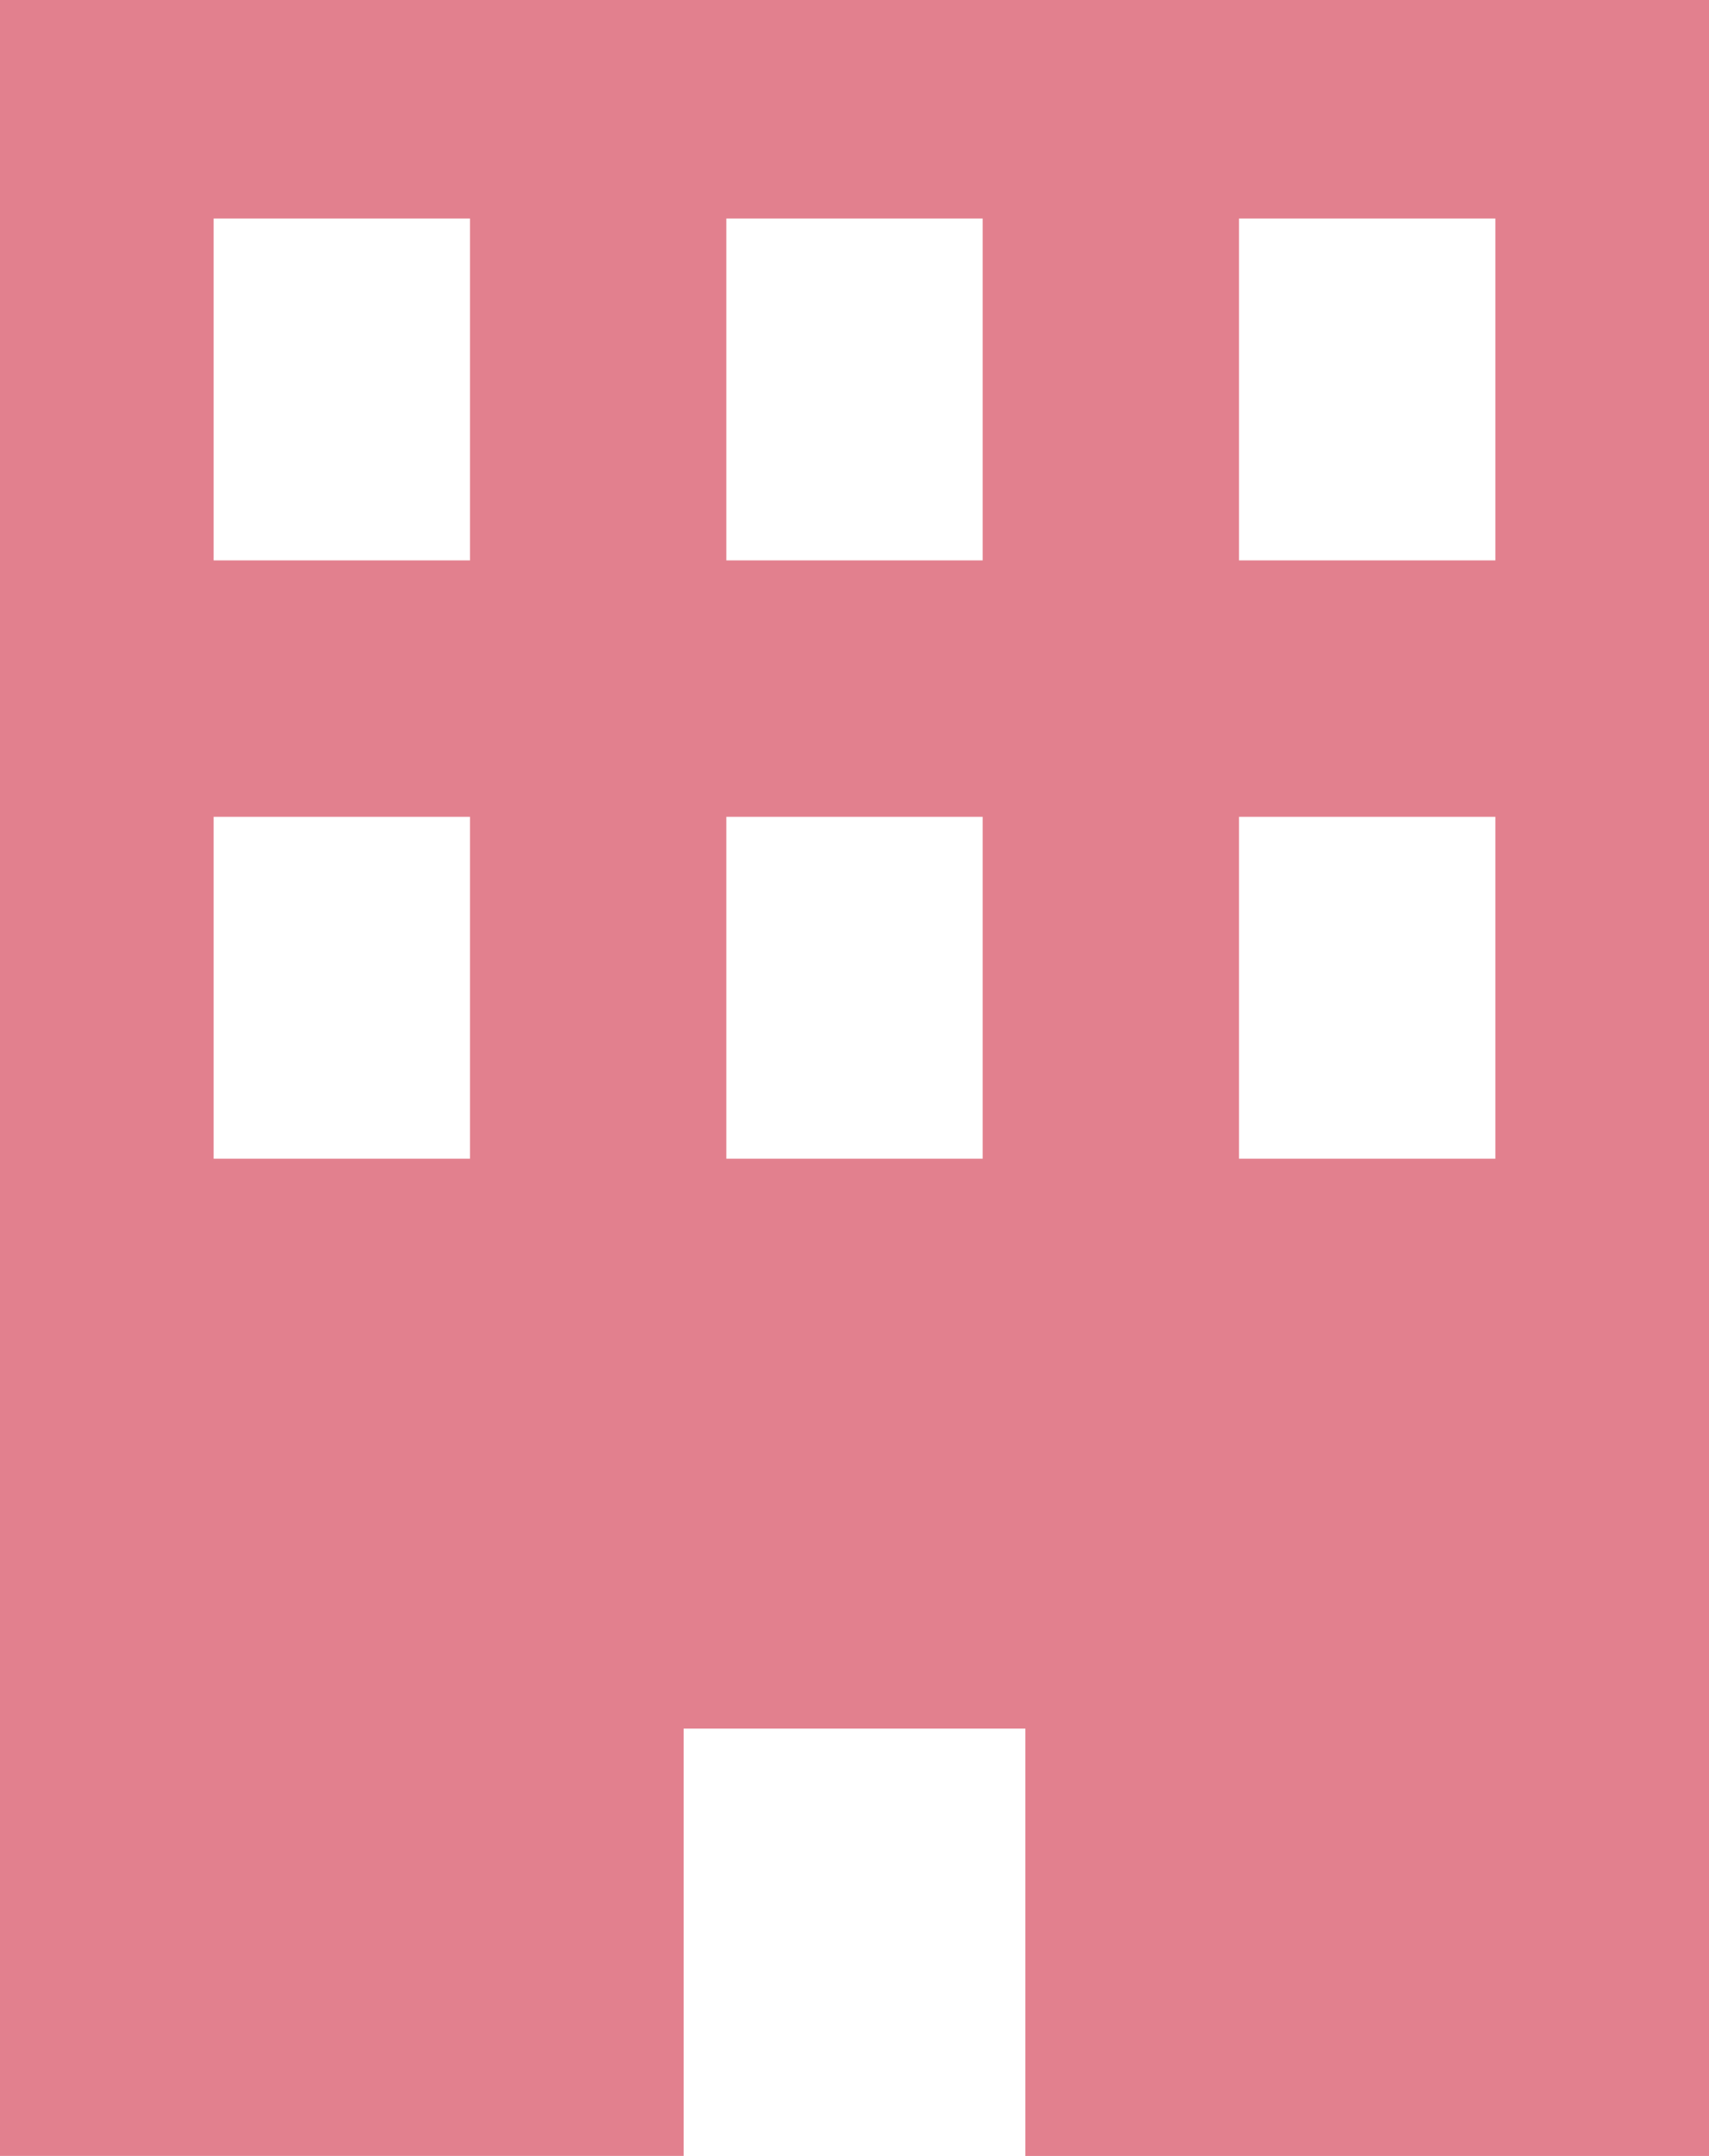 <?xml version="1.0" encoding="utf-8"?>
<!-- Generator: Adobe Illustrator 22.1.0, SVG Export Plug-In . SVG Version: 6.00 Build 0)  -->
<svg version="1.1" id="レイヤー_1" xmlns="http://www.w3.org/2000/svg" xmlns:xlink="http://www.w3.org/1999/xlink" x="0px"
	 y="0px" width="25.767px" height="32.496px" viewBox="0 0 25.767 32.496"
	 enable-background="new 0 0 25.767 32.496" xml:space="preserve">
<g>
	<path fill="#E2808E" d="M0,0v32.496h10.307V26.055h5.153v6.442h10.307V0H0z M7.086,17.465
		H3.221v-5.153h3.865V17.465z M7.086,8.447H3.221V3.294h3.865V8.447z
		 M14.816,17.465H10.951v-5.153h3.865V17.465z M14.816,8.447H10.951V3.294h3.865
		V8.447z M22.546,17.465h-3.865v-5.153h3.865V17.465z M22.546,8.447h-3.865V3.294
		h3.865V8.447z"/>
</g>
</svg>
